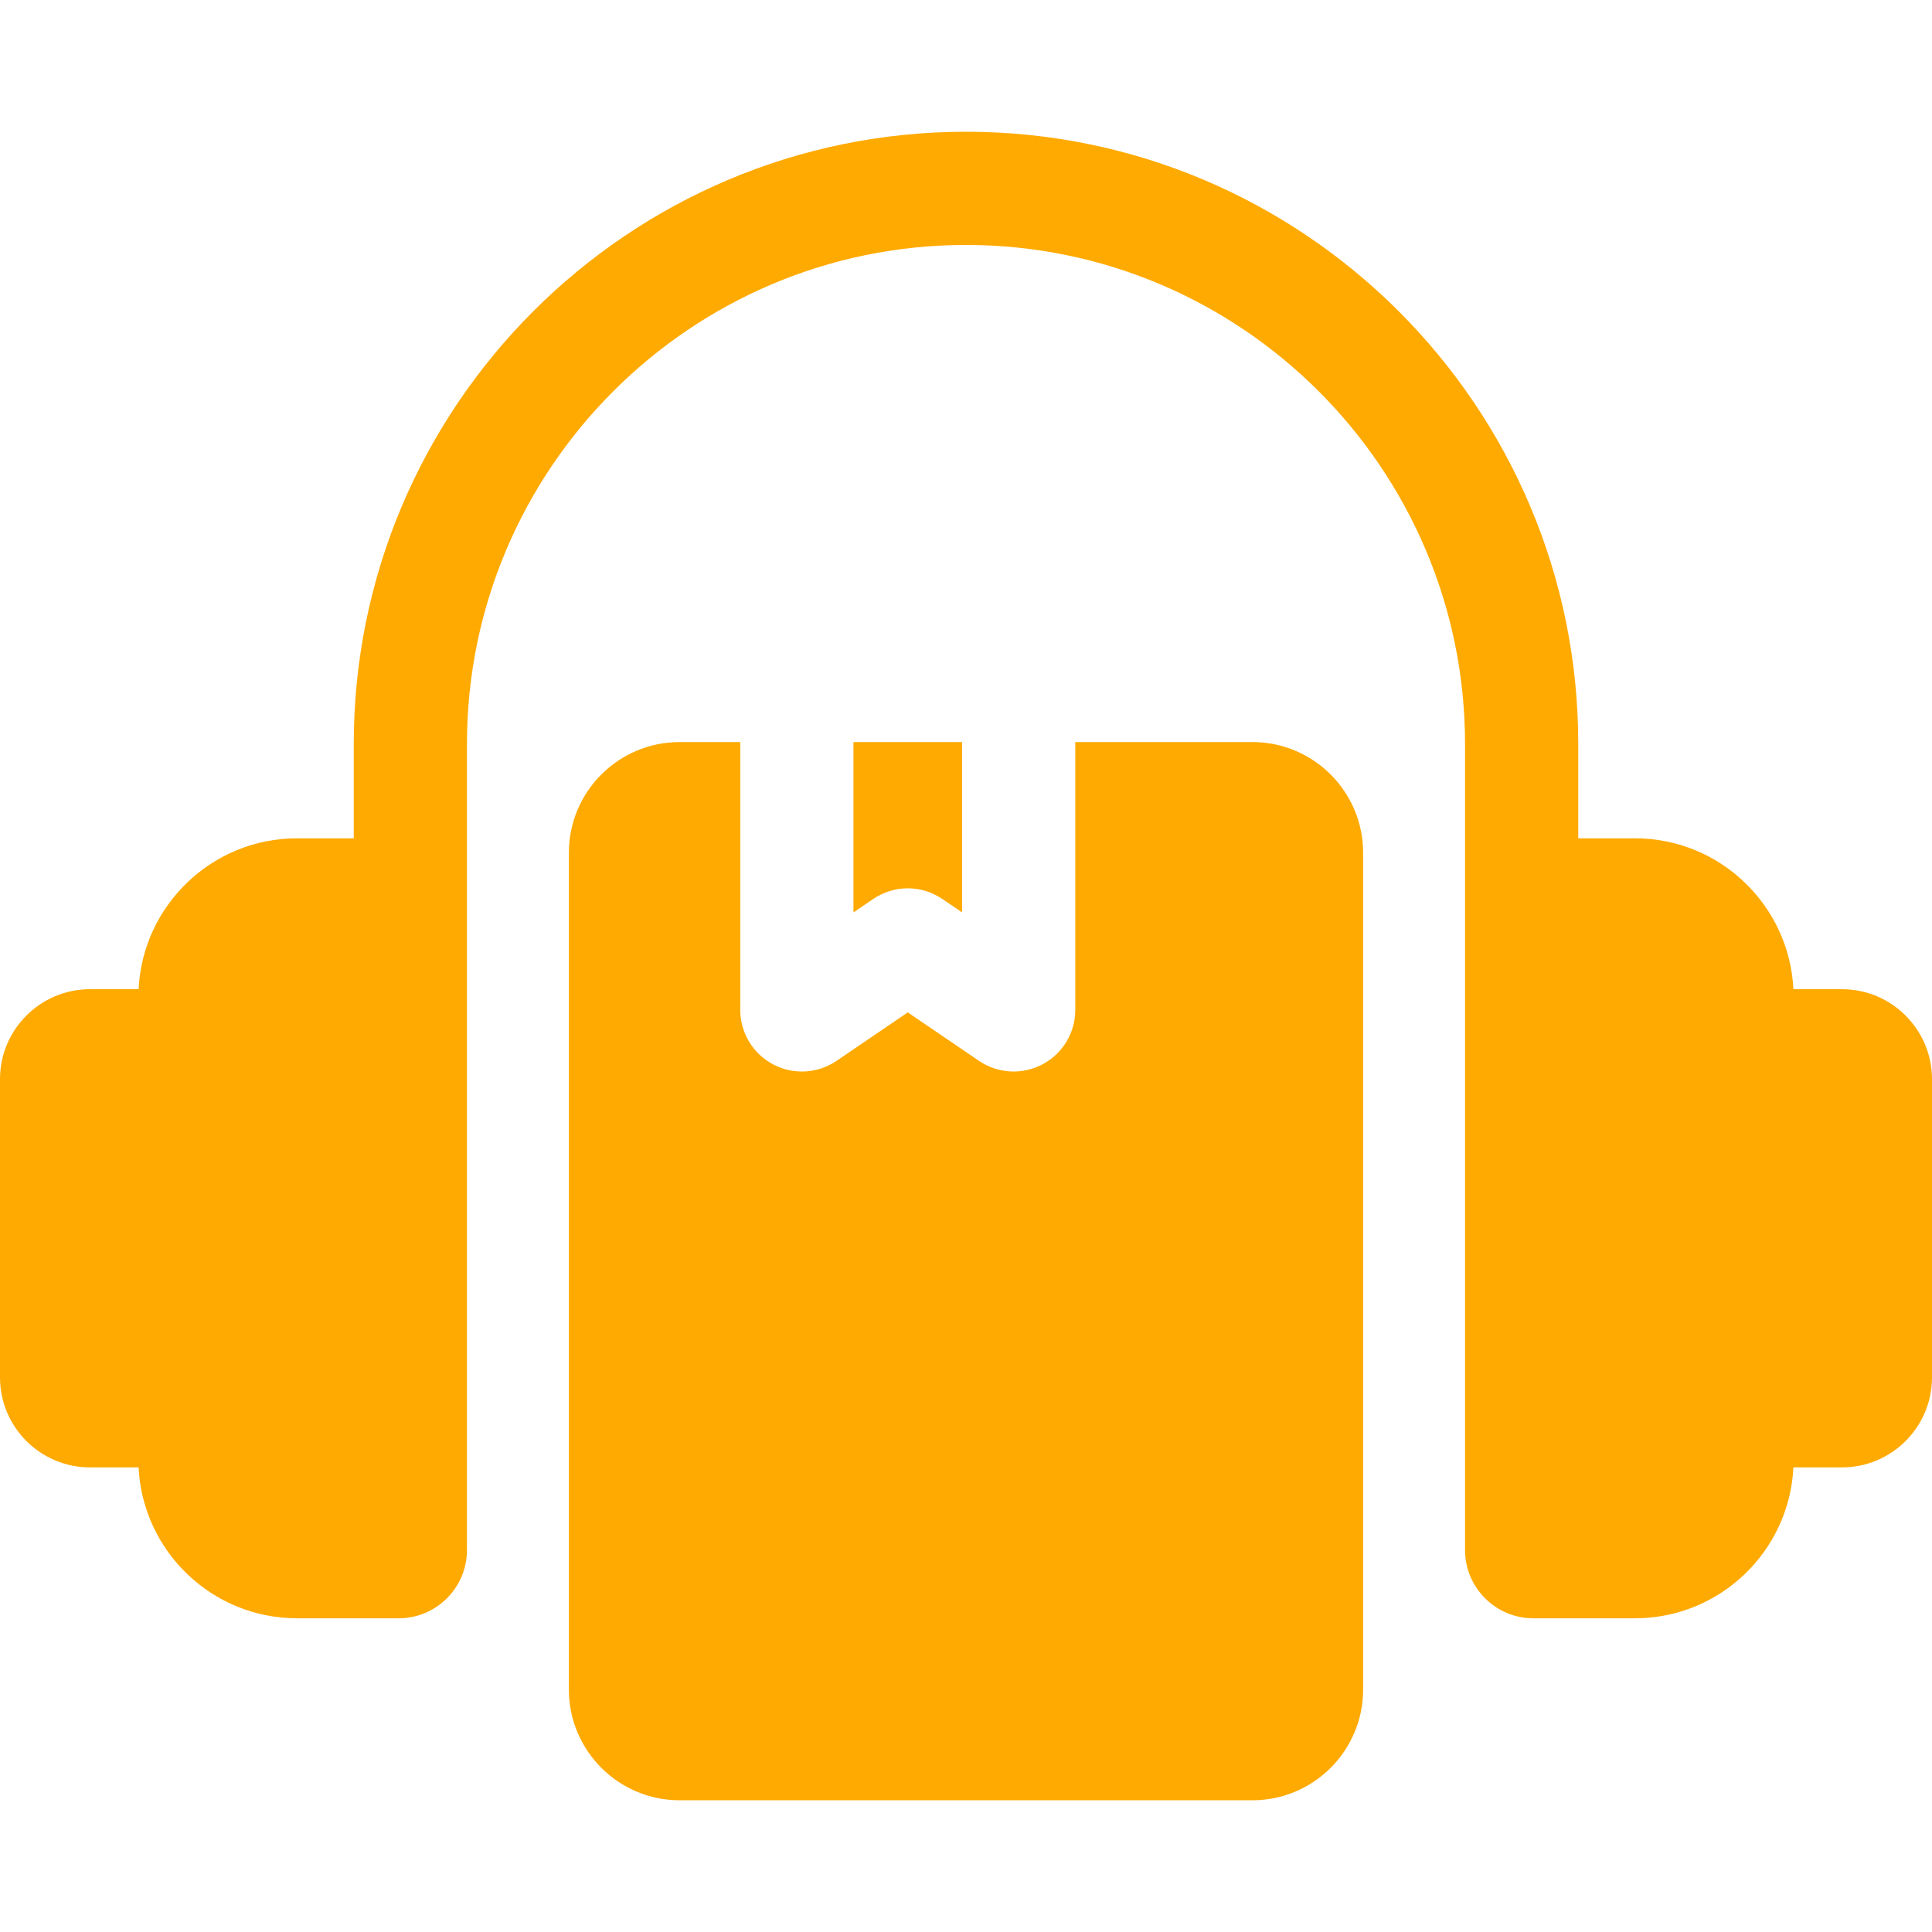 <?xml version="1.0" encoding="UTF-8"?> <svg xmlns="http://www.w3.org/2000/svg" xmlns:xlink="http://www.w3.org/1999/xlink" xmlns:svgjs="http://svgjs.com/svgjs" width="512" height="512" x="0" y="0" viewBox="0 0 512.001 512.001" style="enable-background:new 0 0 512 512" xml:space="preserve" class=""> <g> <g xmlns="http://www.w3.org/2000/svg"> <g> <path d="M488.157,262.15h-12.888c-1.066-22.229-19.482-39.987-41.97-39.987h-15.045v-24.997 c0-89.466-72.786-162.253-162.254-162.253c-89.466,0-162.253,72.786-162.253,162.253v24.997H78.702 c-22.488,0-40.905,17.758-41.97,39.987H23.843C10.697,262.15,0,272.846,0,285.994v79.037c0,13.148,10.697,23.844,23.843,23.844 h12.888c1.065,22.229,19.482,39.987,41.97,39.987h26.959c9.975,0,18.089-8.115,18.089-18.089V197.165 c0-72.923,59.327-132.251,132.252-132.251c72.923,0,132.251,59.327,132.251,132.251v213.609c0,9.975,8.115,18.089,18.089,18.089 h26.959c22.489,0,40.905-17.758,41.97-39.987h12.888c13.147,0,23.843-10.697,23.843-23.844v-79.037 C512,272.846,501.303,262.15,488.157,262.15z" fill="#ffaa00" data-original="#000000" style="" class=""></path> </g> </g> <g xmlns="http://www.w3.org/2000/svg"> <g> <path d="M331.919,196.656h-46.956v70.965c0,6.069-3.332,11.603-8.697,14.442c-5.364,2.839-11.814,2.481-16.833-0.932 l-18.864-12.837l-18.862,12.835c-2.768,1.884-5.972,2.837-9.189,2.837c-2.615,0-5.238-0.63-7.644-1.902 c-5.365-2.838-8.698-8.372-8.698-14.443v-70.965h-16.096c-16.168,0-29.321,13.154-29.321,29.321v221.791 c0,16.168,13.153,29.321,29.321,29.321h151.839c16.168,0,29.321-13.154,29.321-29.321V225.977 C361.24,209.809,348.086,196.656,331.919,196.656z" fill="#ffaa00" data-original="#000000" style="" class=""></path> </g> </g> <g xmlns="http://www.w3.org/2000/svg"> <g> <path d="M226.178,196.656v45.143l5.2-3.539c2.791-1.899,5.991-2.85,9.192-2.85c3.197,0.001,6.395,0.949,9.188,2.847l5.204,3.542 v-45.143H226.178z" fill="#ffaa00" data-original="#000000" style="" class=""></path> </g> </g> <g xmlns="http://www.w3.org/2000/svg"> </g> <g xmlns="http://www.w3.org/2000/svg"> </g> <g xmlns="http://www.w3.org/2000/svg"> </g> <g xmlns="http://www.w3.org/2000/svg"> </g> <g xmlns="http://www.w3.org/2000/svg"> </g> <g xmlns="http://www.w3.org/2000/svg"> </g> <g xmlns="http://www.w3.org/2000/svg"> </g> <g xmlns="http://www.w3.org/2000/svg"> </g> <g xmlns="http://www.w3.org/2000/svg"> </g> <g xmlns="http://www.w3.org/2000/svg"> </g> <g xmlns="http://www.w3.org/2000/svg"> </g> <g xmlns="http://www.w3.org/2000/svg"> </g> <g xmlns="http://www.w3.org/2000/svg"> </g> <g xmlns="http://www.w3.org/2000/svg"> </g> <g xmlns="http://www.w3.org/2000/svg"> </g> </g> </svg> 